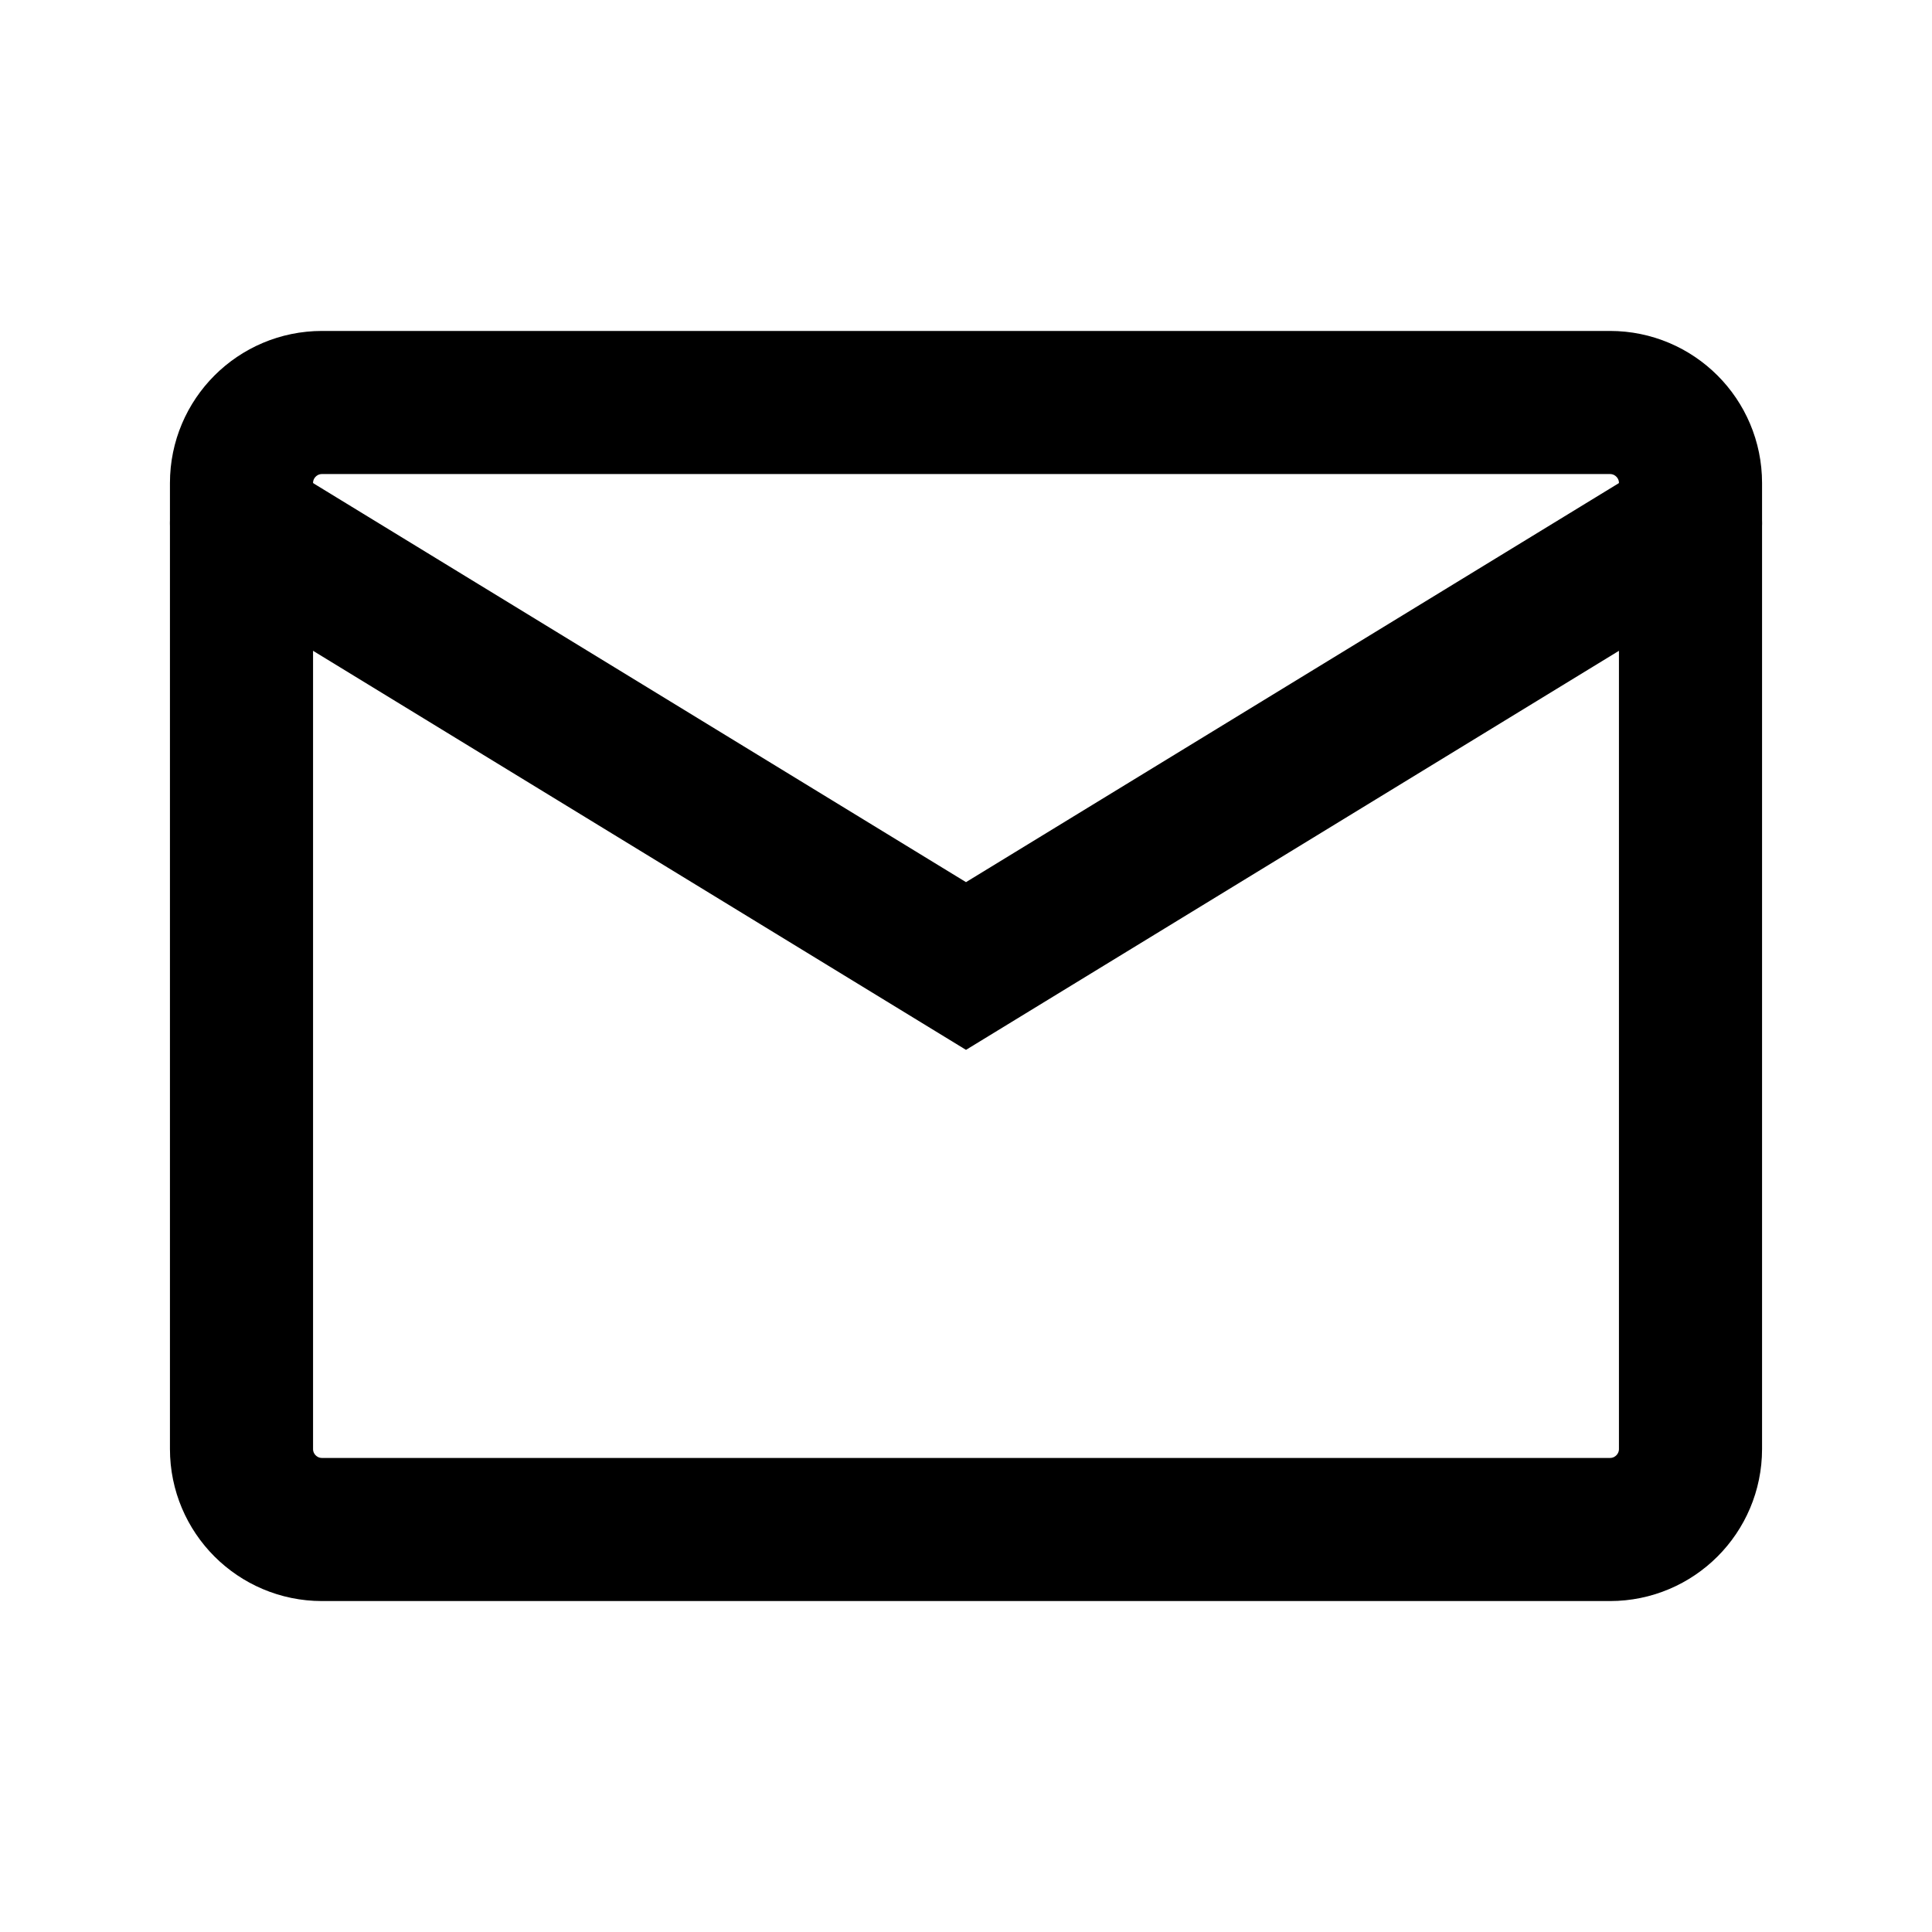 <?xml version="1.0" encoding="UTF-8"?> <svg xmlns="http://www.w3.org/2000/svg" width="27" height="27" viewBox="0 0 27 27" fill="none"> <path d="M22.5 5.625H4.5C3.879 5.625 3.375 6.129 3.375 6.75V20.25C3.375 20.871 3.879 21.375 4.5 21.375H22.5C23.121 21.375 23.625 20.871 23.625 20.25V6.75C23.625 6.129 23.121 5.625 22.5 5.625Z" stroke="black" stroke-width="2" stroke-linecap="round"></path> <path d="M3.375 7.312L13.5 13.5L23.625 7.312" stroke="black" stroke-width="2" stroke-linecap="round"></path> </svg> 